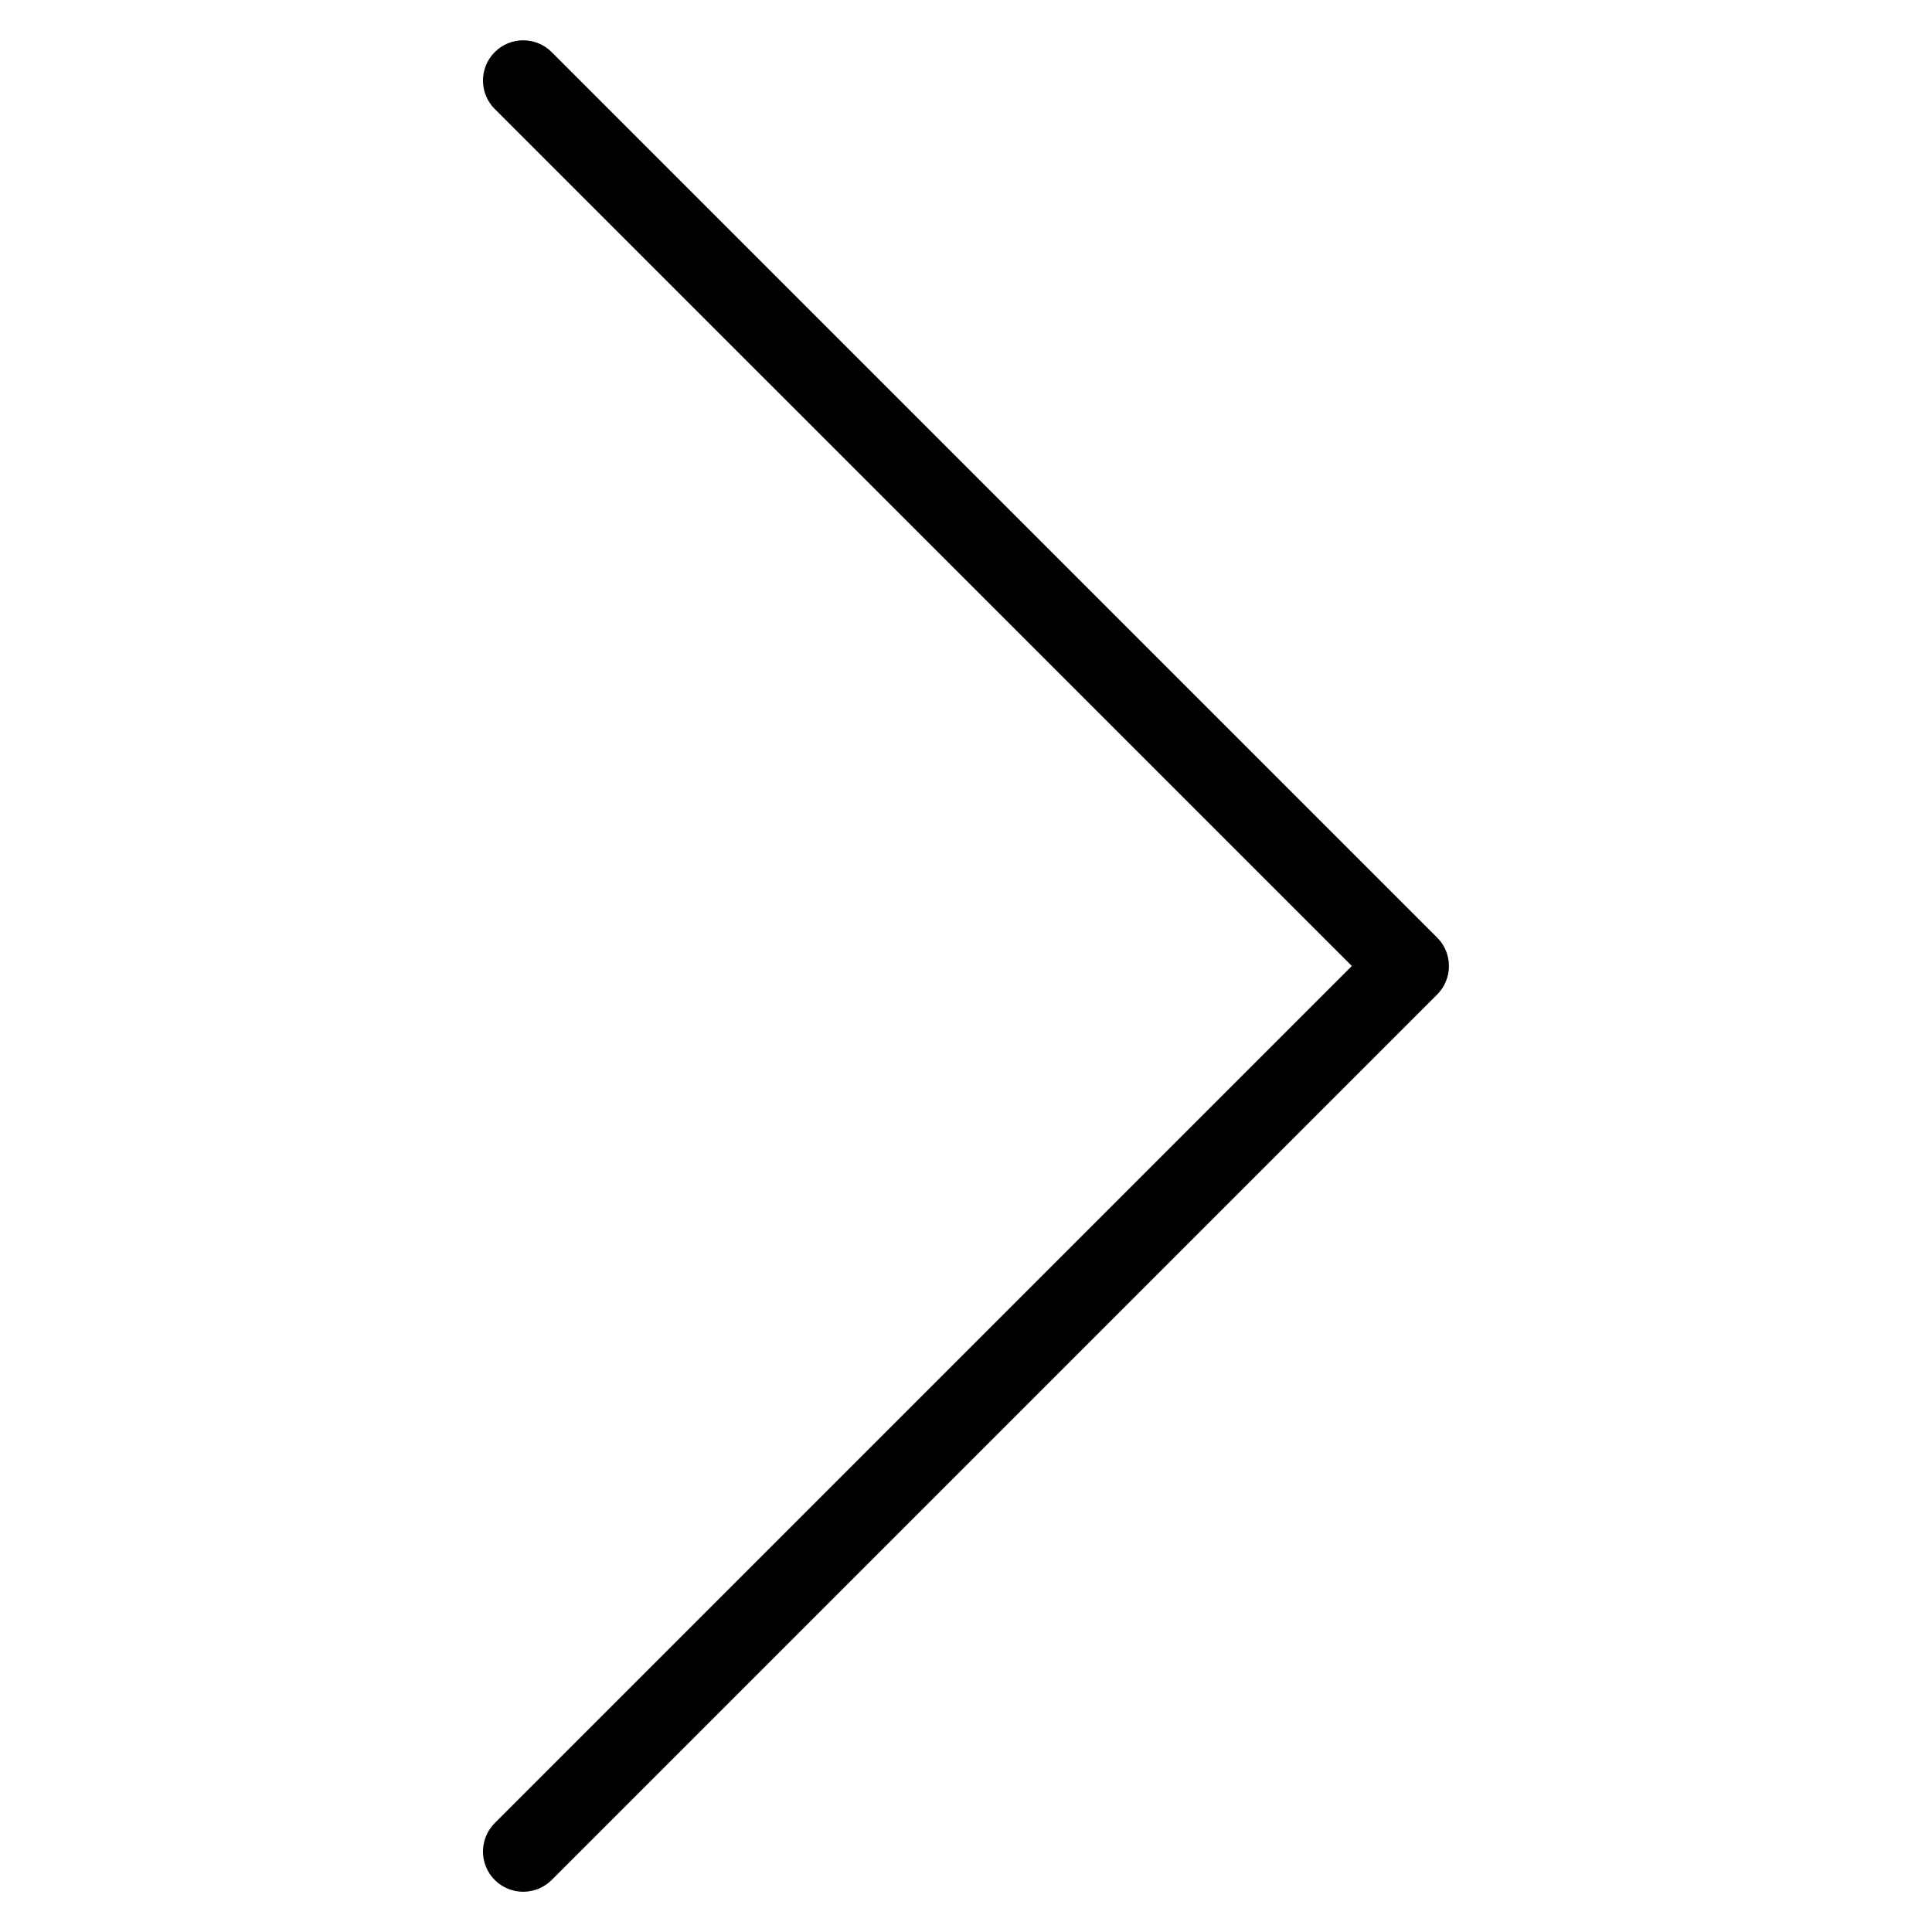<?xml version="1.0" encoding="iso-8859-1"?>
<svg version="1.1" id="Layer_1" xmlns="http://www.w3.org/2000/svg" xmlns:xlink="http://www.w3.org/1999/xlink" x="0px" y="0px"
	 viewBox="0 0 24 24" style="enable-background:new 0 0 24 24;" xml:space="preserve">
	<g>
		<path d="M6.5,23.5c-0.128,0-0.256-0.049-0.354-0.146c-0.195-0.195-0.195-0.512,0-0.707L16.793,12L6.146,1.354
			c-0.195-0.195-0.195-0.512,0-0.707s0.512-0.195,0.707,0l11,11c0.195,0.195,0.195,0.512,0,0.707l-11,11
			C6.756,23.451,6.628,23.5,6.5,23.5z"/>
	</g>
</svg>
